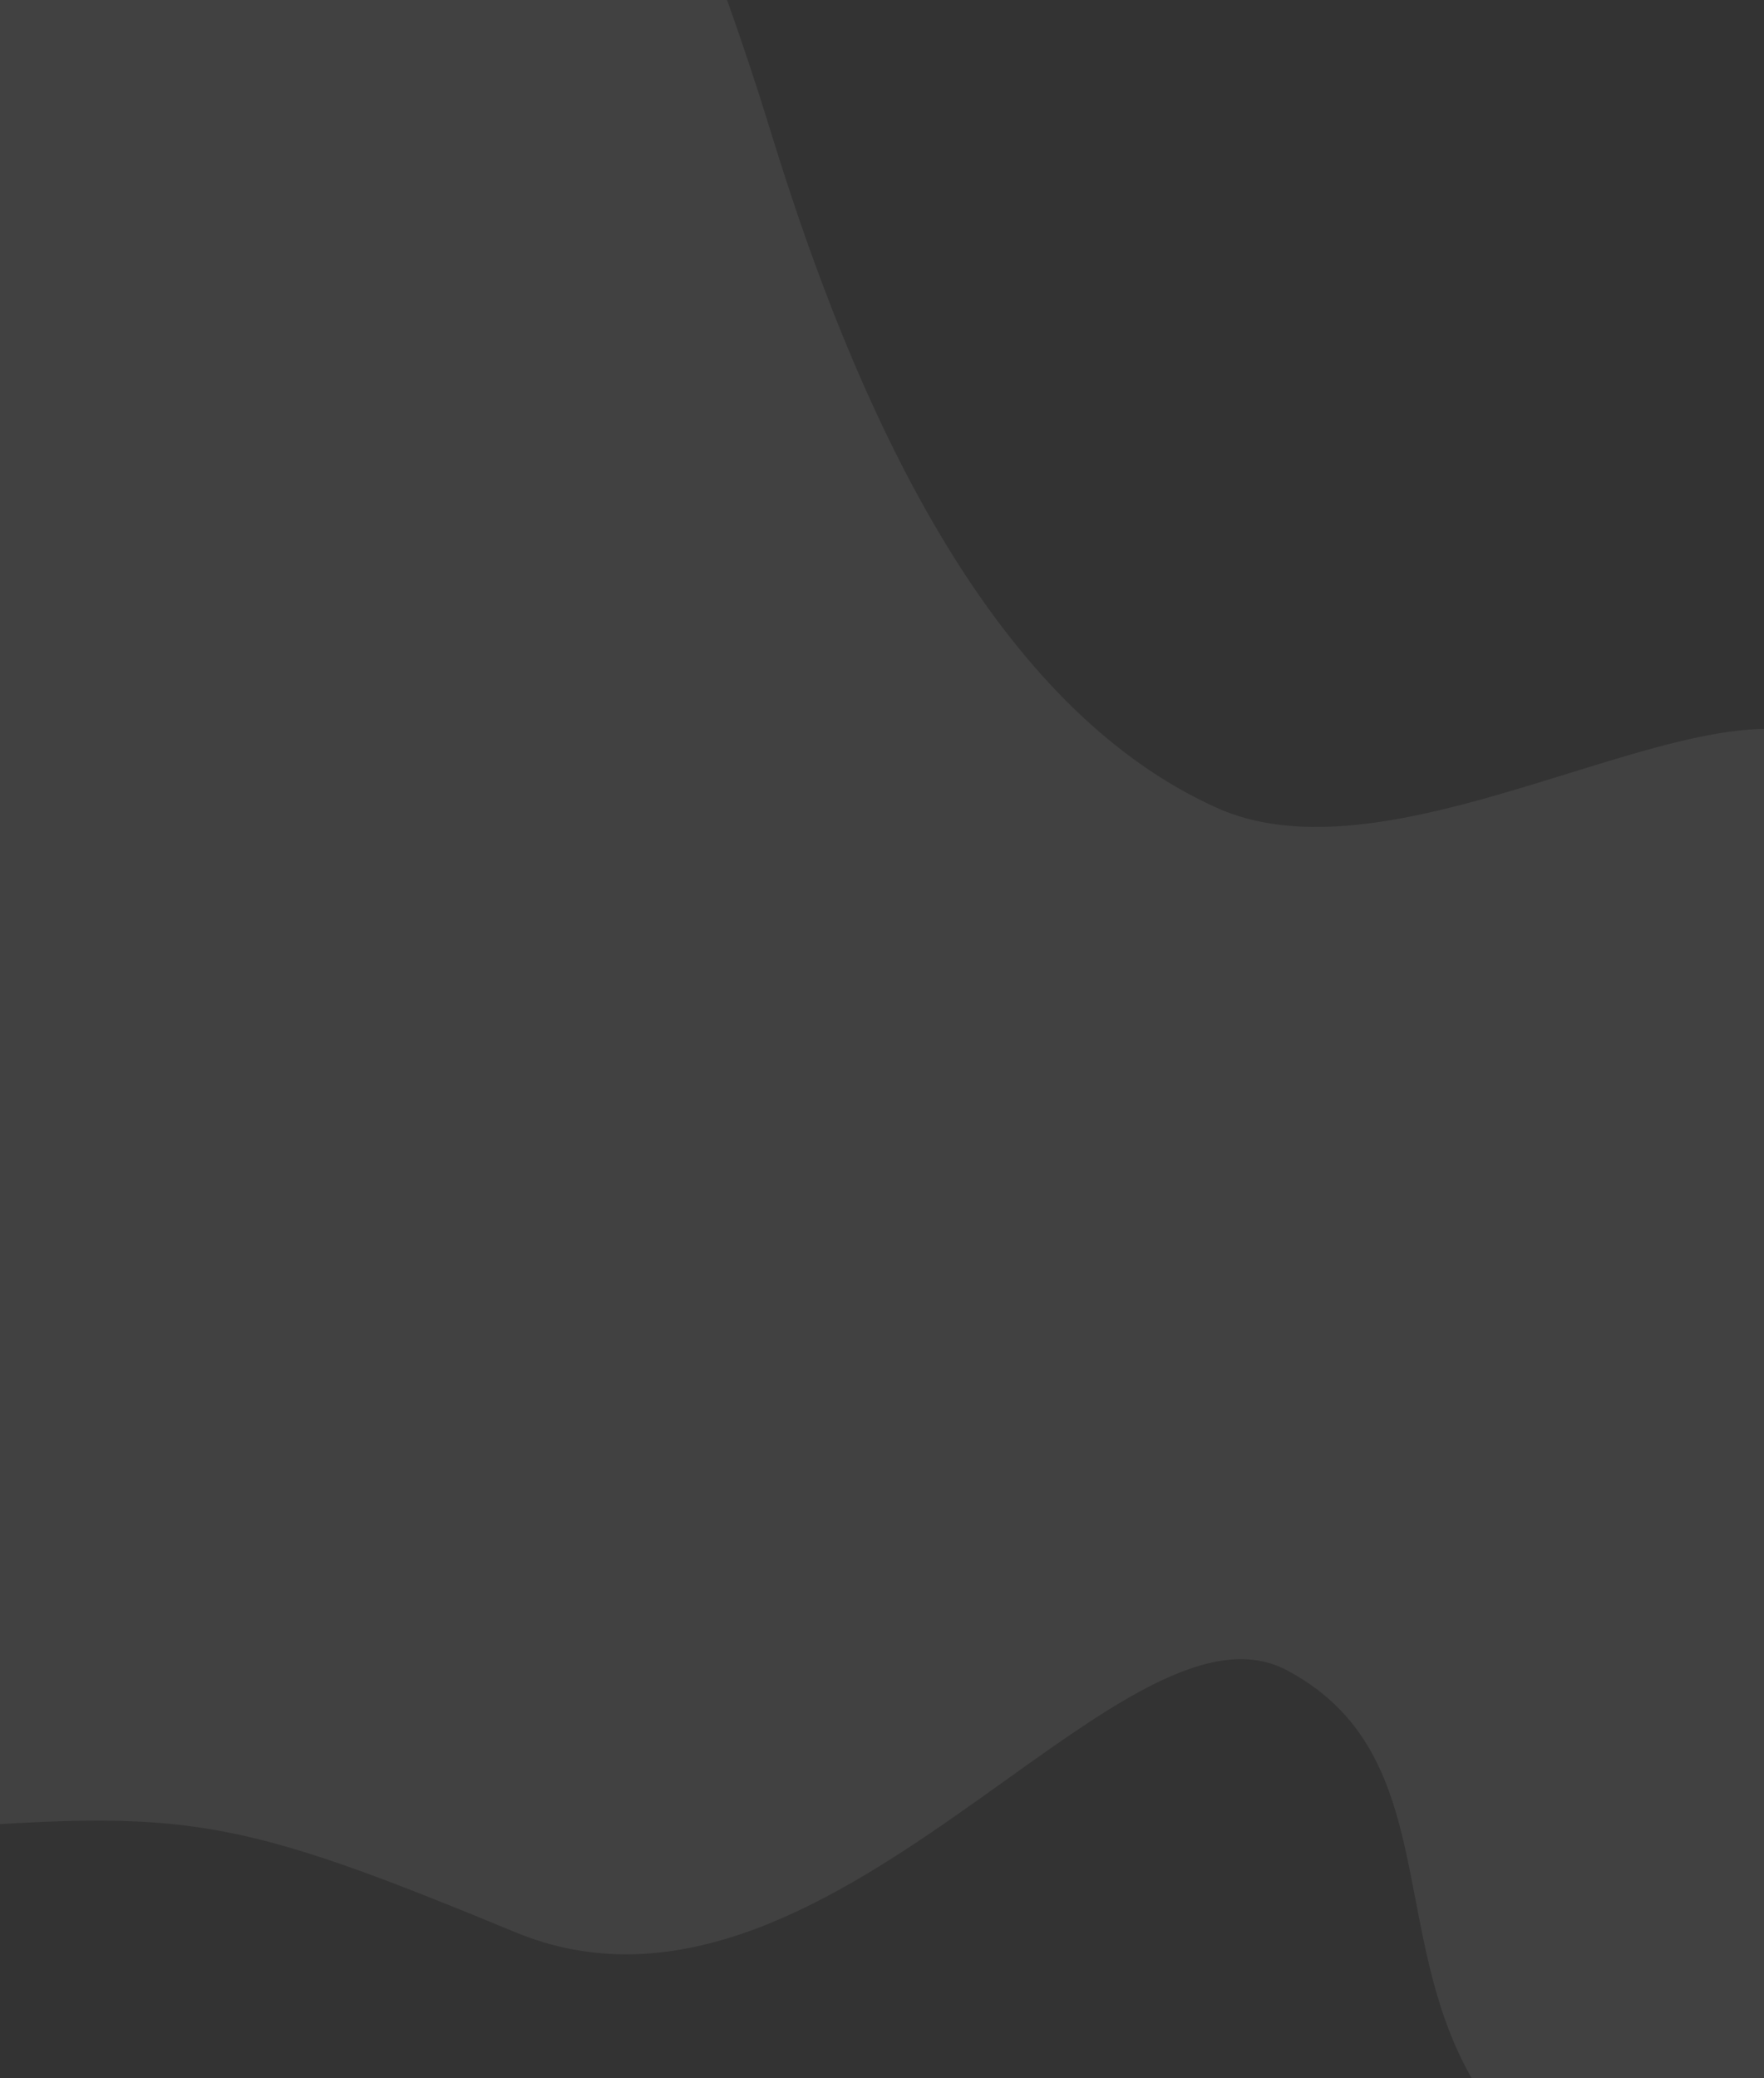 <svg width="292" height="344" viewBox="0 0 292 344" fill="none" xmlns="http://www.w3.org/2000/svg">
<rect x="0" y="0" width="292" height="344" fill="#333333" stroke="none"/>
<g clip-path="url(#clip0_4945_21945)">
<path opacity="0.07" d="M419.5 390.728C419.5 390.728 397.406 351.283 345.547 347.324C293.689 343.365 268.732 376.123 248.204 350.736C227.675 325.348 240.912 291.381 213.081 276.513C185.261 261.635 136.914 341.231 85.239 319.826C33.563 298.421 29.649 299.539 -27.801 304.034C-112.739 310.675 -162.127 278.476 -190.582 242.785C-211.942 215.983 -189.689 176.904 -157.001 183.773C-105.326 194.635 -40.524 191.908 -17.573 121.029C0.863 64.093 -40.634 -27.392 -71.414 -83.655C-87.355 -112.785 -67.303 -148.293 -35.239 -147.688C15.922 -146.73 85.226 -116.242 127.702 22.173C144.083 75.537 167.18 118.268 201.361 133.694C235.542 149.121 294.679 102.157 309.091 129.233C323.502 156.32 290.41 241.234 330.806 255.998C371.213 270.763 399.865 303.156 414.876 346.423C429.886 389.689 419.5 390.739 419.5 390.739" fill="white"/>
</g>
<defs>
<clipPath id="clip0_4945_21945">
<rect width="292" height="344" fill="white"/>
</clipPath>
</defs>
</svg>
